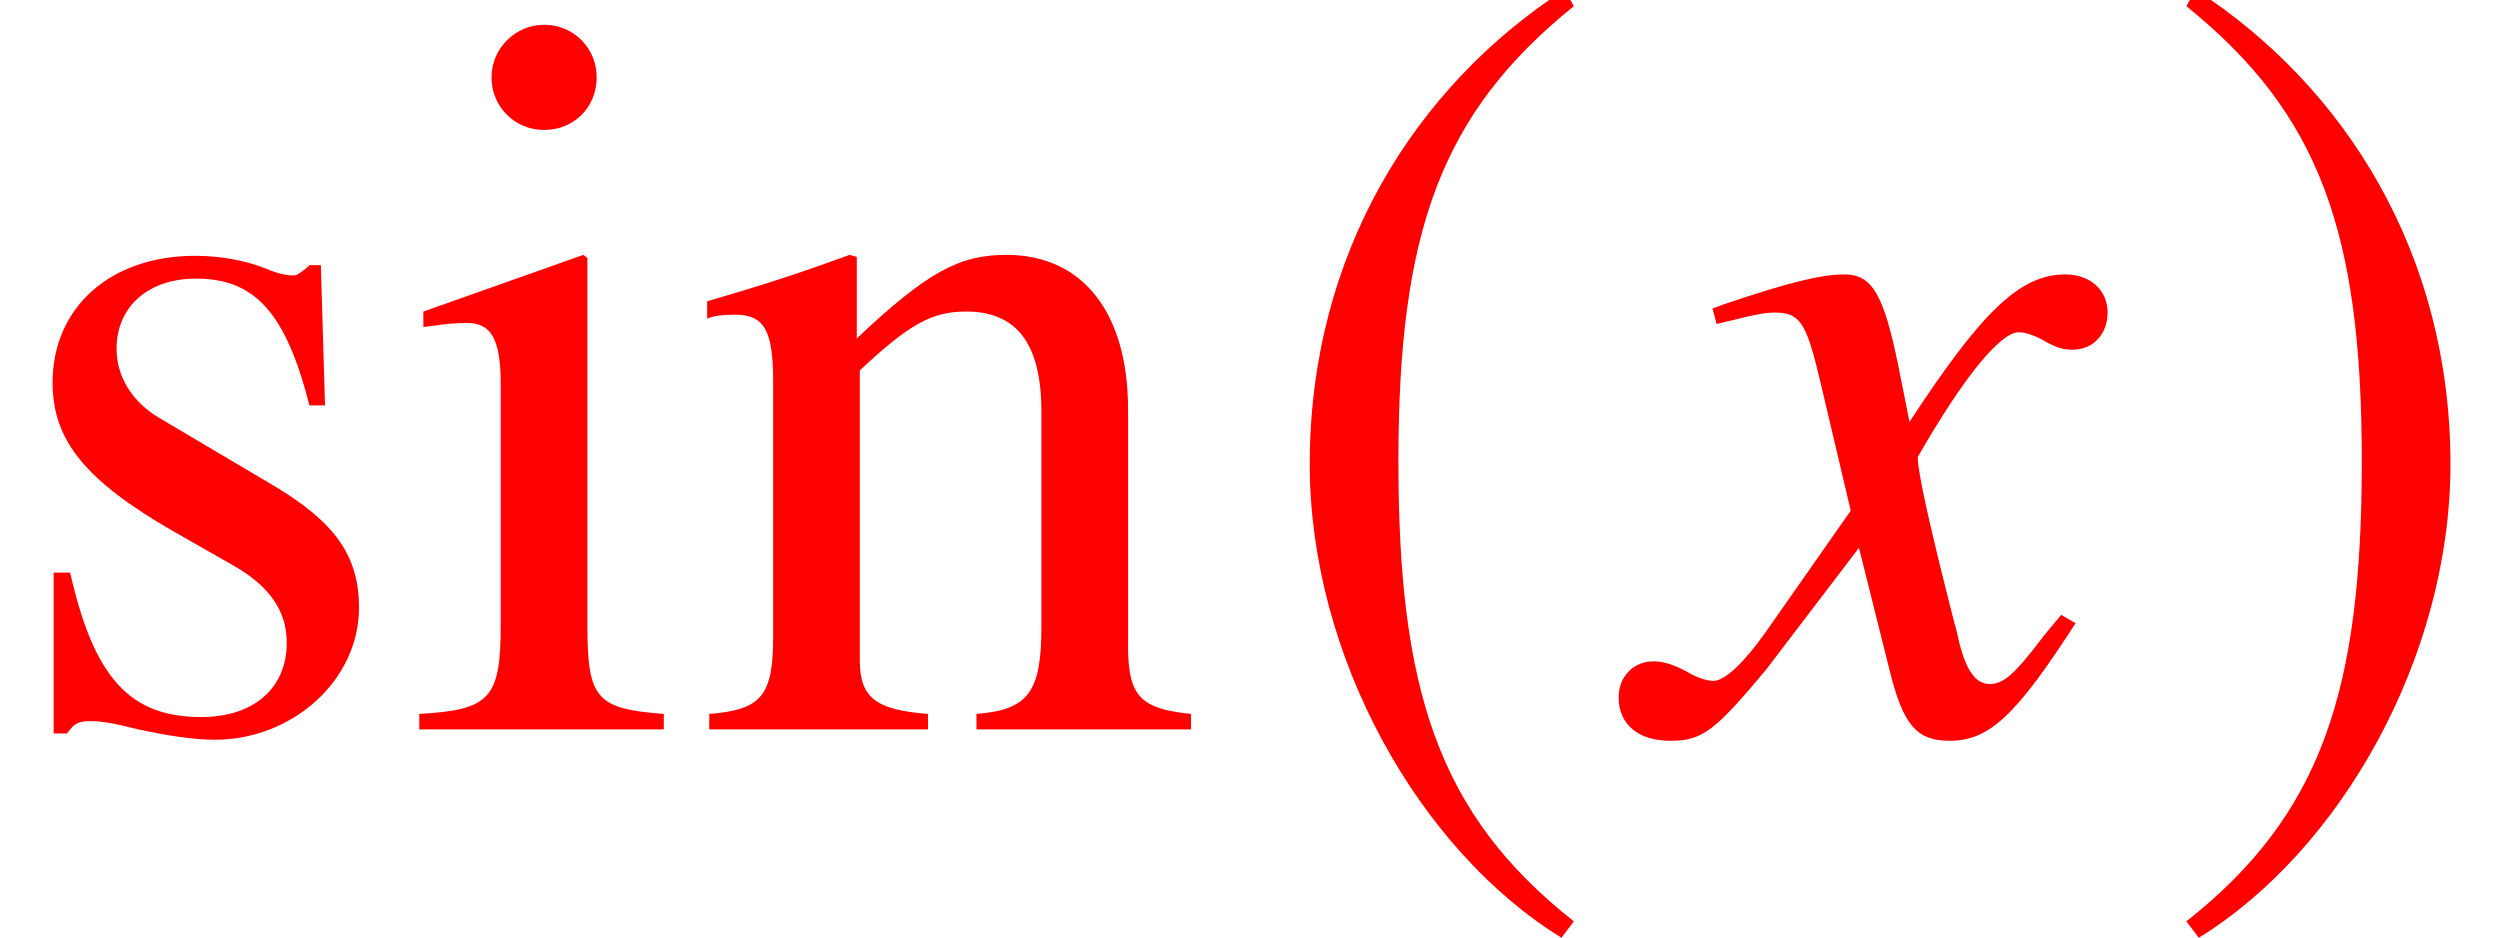 <?xml version='1.0' encoding='UTF-8'?>
<!-- This file was generated by dvisvgm 2.13.3 -->
<svg version='1.1' xmlns='http://www.w3.org/2000/svg' xmlns:xlink='http://www.w3.org/1999/xlink' width='26.337pt' height='9.879pt' viewBox='70.735 61.058 26.337 9.879'>
<defs>
<path id='g4-71' d='M4.521-1.119L4.369-1.206C4.282-1.098 4.228-1.043 4.13-.913C3.88-.587 3.76-.478 3.619-.478C3.467-.478 3.369-.619 3.293-.924C3.271-1.022 3.26-1.076 3.25-1.098C2.989-2.119 2.858-2.706 2.858-2.869C3.337-3.706 3.728-4.184 3.923-4.184C3.989-4.184 4.086-4.152 4.184-4.097C4.315-4.021 4.391-4 4.489-4C4.706-4 4.858-4.163 4.858-4.391C4.858-4.63 4.673-4.793 4.413-4.793C3.934-4.793 3.532-4.402 2.771-3.239L2.652-3.837C2.5-4.576 2.38-4.793 2.087-4.793C1.837-4.793 1.489-4.706 .815-4.478L.696-4.434L.739-4.271L.924-4.315C1.13-4.369 1.261-4.391 1.348-4.391C1.619-4.391 1.685-4.293 1.837-3.641L2.152-2.304L1.261-1.032C1.032-.706 .826-.511 .706-.511C.641-.511 .533-.543 .424-.609C.283-.685 .174-.717 .076-.717C-.141-.717-.293-.554-.293-.337C-.293-.054-.087 .12 .25 .12S.717 .022 1.261-.63L2.239-1.913L2.565-.609C2.706-.043 2.848 .12 3.195 .12C3.608 .12 3.891-.141 4.521-1.119Z'/>
<path id='g8-105' d='M2.75 0V-.163C2.032-.217 1.945-.326 1.945-1.109V-4.967L1.902-4.999L.217-4.402V-4.239L.304-4.25C.435-4.271 .576-4.282 .674-4.282C.935-4.282 1.032-4.108 1.032-3.63V-1.109C1.032-.326 .924-.206 .174-.163V0H2.75ZM2.043-6.869C2.043-7.173 1.804-7.423 1.489-7.423C1.185-7.423 .935-7.173 .935-6.869C.935-6.554 1.185-6.315 1.489-6.315C1.804-6.315 2.043-6.554 2.043-6.869Z'/>
<path id='g8-110' d='M5.271 0V-.163C4.739-.217 4.608-.348 4.608-.88V-3.369C4.608-4.391 4.13-4.999 3.326-4.999C2.826-4.999 2.489-4.815 1.75-4.119V-4.978L1.674-4.999C1.141-4.804 .772-4.684 .174-4.51V-4.326C.239-4.358 .348-4.369 .467-4.369C.772-4.369 .869-4.206 .869-3.673V-.978C.869-.359 .75-.206 .196-.163V0H2.5V-.163C1.945-.206 1.782-.337 1.782-.728V-3.782C2.304-4.271 2.543-4.402 2.902-4.402C3.434-4.402 3.695-4.065 3.695-3.347V-1.076C3.695-.391 3.554-.206 3.011-.163V0H5.271Z'/>
<path id='g8-115' d='M3.782-1.282C3.782-1.826 3.532-2.185 2.869-2.576L1.695-3.271C1.391-3.445 1.228-3.717 1.228-4.01C1.228-4.456 1.565-4.749 2.065-4.749C2.684-4.749 3.011-4.391 3.26-3.413H3.424L3.38-4.891H3.26L3.239-4.869C3.141-4.793 3.13-4.782 3.087-4.782C3.021-4.782 2.913-4.804 2.793-4.858C2.565-4.945 2.315-4.989 2.054-4.989C1.163-4.989 .554-4.445 .554-3.652C.554-3.043 .902-2.619 1.826-2.087L2.456-1.728C2.837-1.511 3.021-1.25 3.021-.913C3.021-.435 2.674-.13 2.119-.13C1.369-.13 .989-.543 .739-1.652H.565V.043H.706C.783-.065 .826-.087 .956-.087C1.076-.087 1.196-.065 1.456 0C1.761 .065 2.032 .109 2.261 .109C3.087 .109 3.782-.522 3.782-1.282Z'/>
<path id='g1-185' d='M3.206-7.793C1.63-6.771 .522-5.01 .522-2.793C.522-.772 1.674 1.272 3.174 2.195L3.304 2.022C1.869 .891 1.456-.424 1.456-2.826C1.456-5.239 1.902-6.488 3.304-7.619L3.206-7.793Z'/>
<path id='g1-186' d='M.413-7.793L.315-7.619C1.717-6.488 2.163-5.239 2.163-2.826C2.163-.424 1.75 .891 .315 2.022L.446 2.195C1.945 1.272 3.097-.772 3.097-2.793C3.097-5.01 1.989-6.771 .413-7.793Z'/>
</defs>
<g id='page1'>
<g fill='#f00'>
<use x='70.735' y='68.742' xlink:href='#g8-115'/>
<use x='74.978' y='68.742' xlink:href='#g8-105'/>
<use x='78.011' y='68.742' xlink:href='#g8-110'/>
<use x='84.011' y='68.742' xlink:href='#g1-185'/>
<use x='88.08' y='68.742' xlink:href='#g4-71'/>
<use x='93.453' y='68.742' xlink:href='#g1-186'/>
</g>
</g>
</svg><!--Rendered by QuickLaTeX.com-->